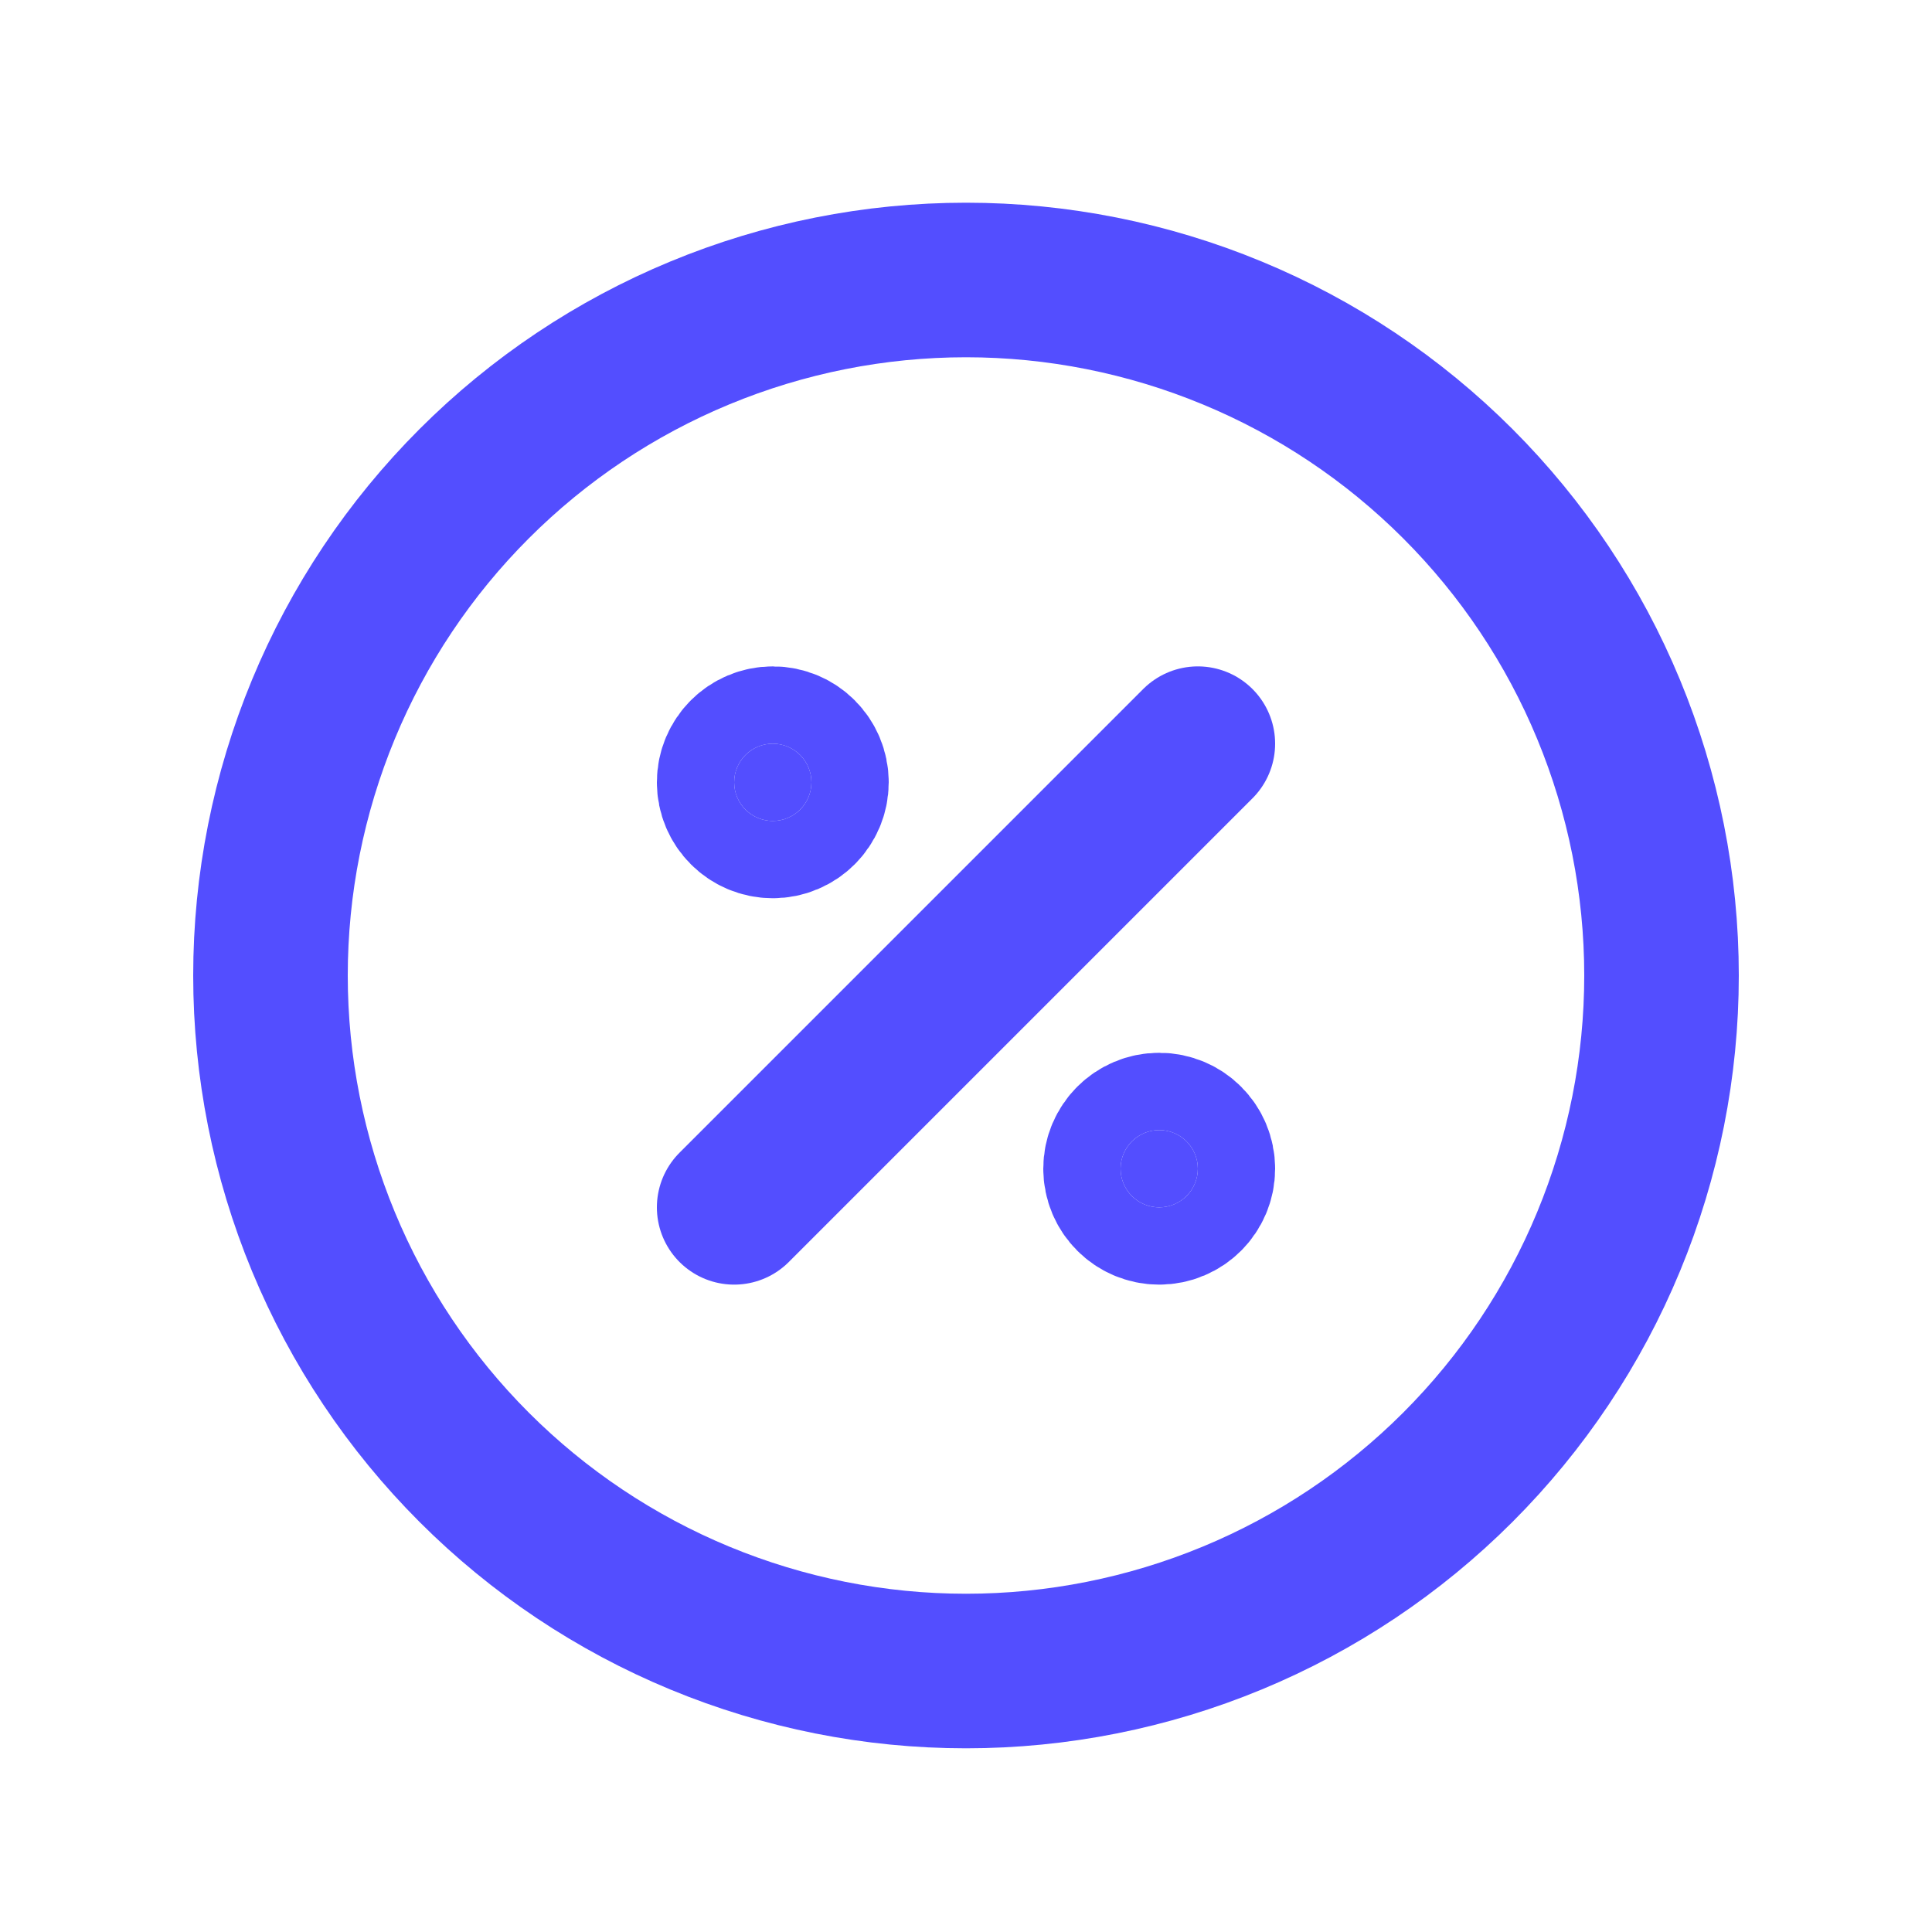 <svg width="25" height="25" viewBox="0 0 25 25" fill="none" xmlns="http://www.w3.org/2000/svg">
<path d="M9.5 15.623L15.5 9.623" stroke="#534EFF" stroke-width="2" stroke-linecap="round" stroke-linejoin="round"/>
<path d="M10 10.623C10.276 10.623 10.5 10.399 10.5 10.123C10.5 9.847 10.276 9.623 10 9.623C9.724 9.623 9.5 9.847 9.5 10.123C9.5 10.399 9.724 10.623 10 10.623Z" fill="#534EFF" stroke="#534EFF" stroke-width="2" stroke-linecap="round" stroke-linejoin="round"/>
<path d="M15 15.623C15.276 15.623 15.5 15.399 15.5 15.123C15.5 14.847 15.276 14.623 15 14.623C14.724 14.623 14.5 14.847 14.5 15.123C14.5 15.399 14.724 15.623 15 15.623Z" fill="#534EFF" stroke="#534EFF" stroke-width="2" stroke-linecap="round" stroke-linejoin="round"/>
<path d="M3.5 12.623C3.5 13.805 3.733 14.975 4.185 16.067C4.637 17.159 5.3 18.151 6.136 18.987C6.972 19.823 7.964 20.486 9.056 20.938C10.148 21.39 11.318 21.623 12.5 21.623C13.682 21.623 14.852 21.39 15.944 20.938C17.036 20.486 18.028 19.823 18.864 18.987C19.7 18.151 20.363 17.159 20.815 16.067C21.267 14.975 21.5 13.805 21.5 12.623C21.5 11.441 21.267 10.271 20.815 9.179C20.363 8.087 19.7 7.095 18.864 6.259C18.028 5.423 17.036 4.76 15.944 4.308C14.852 3.856 13.682 3.623 12.5 3.623C11.318 3.623 10.148 3.856 9.056 4.308C7.964 4.76 6.972 5.423 6.136 6.259C5.3 7.095 4.637 8.087 4.185 9.179C3.733 10.271 3.5 11.441 3.5 12.623Z" stroke="#534EFF" stroke-width="2" stroke-linecap="round" stroke-linejoin="round"/>
</svg>
